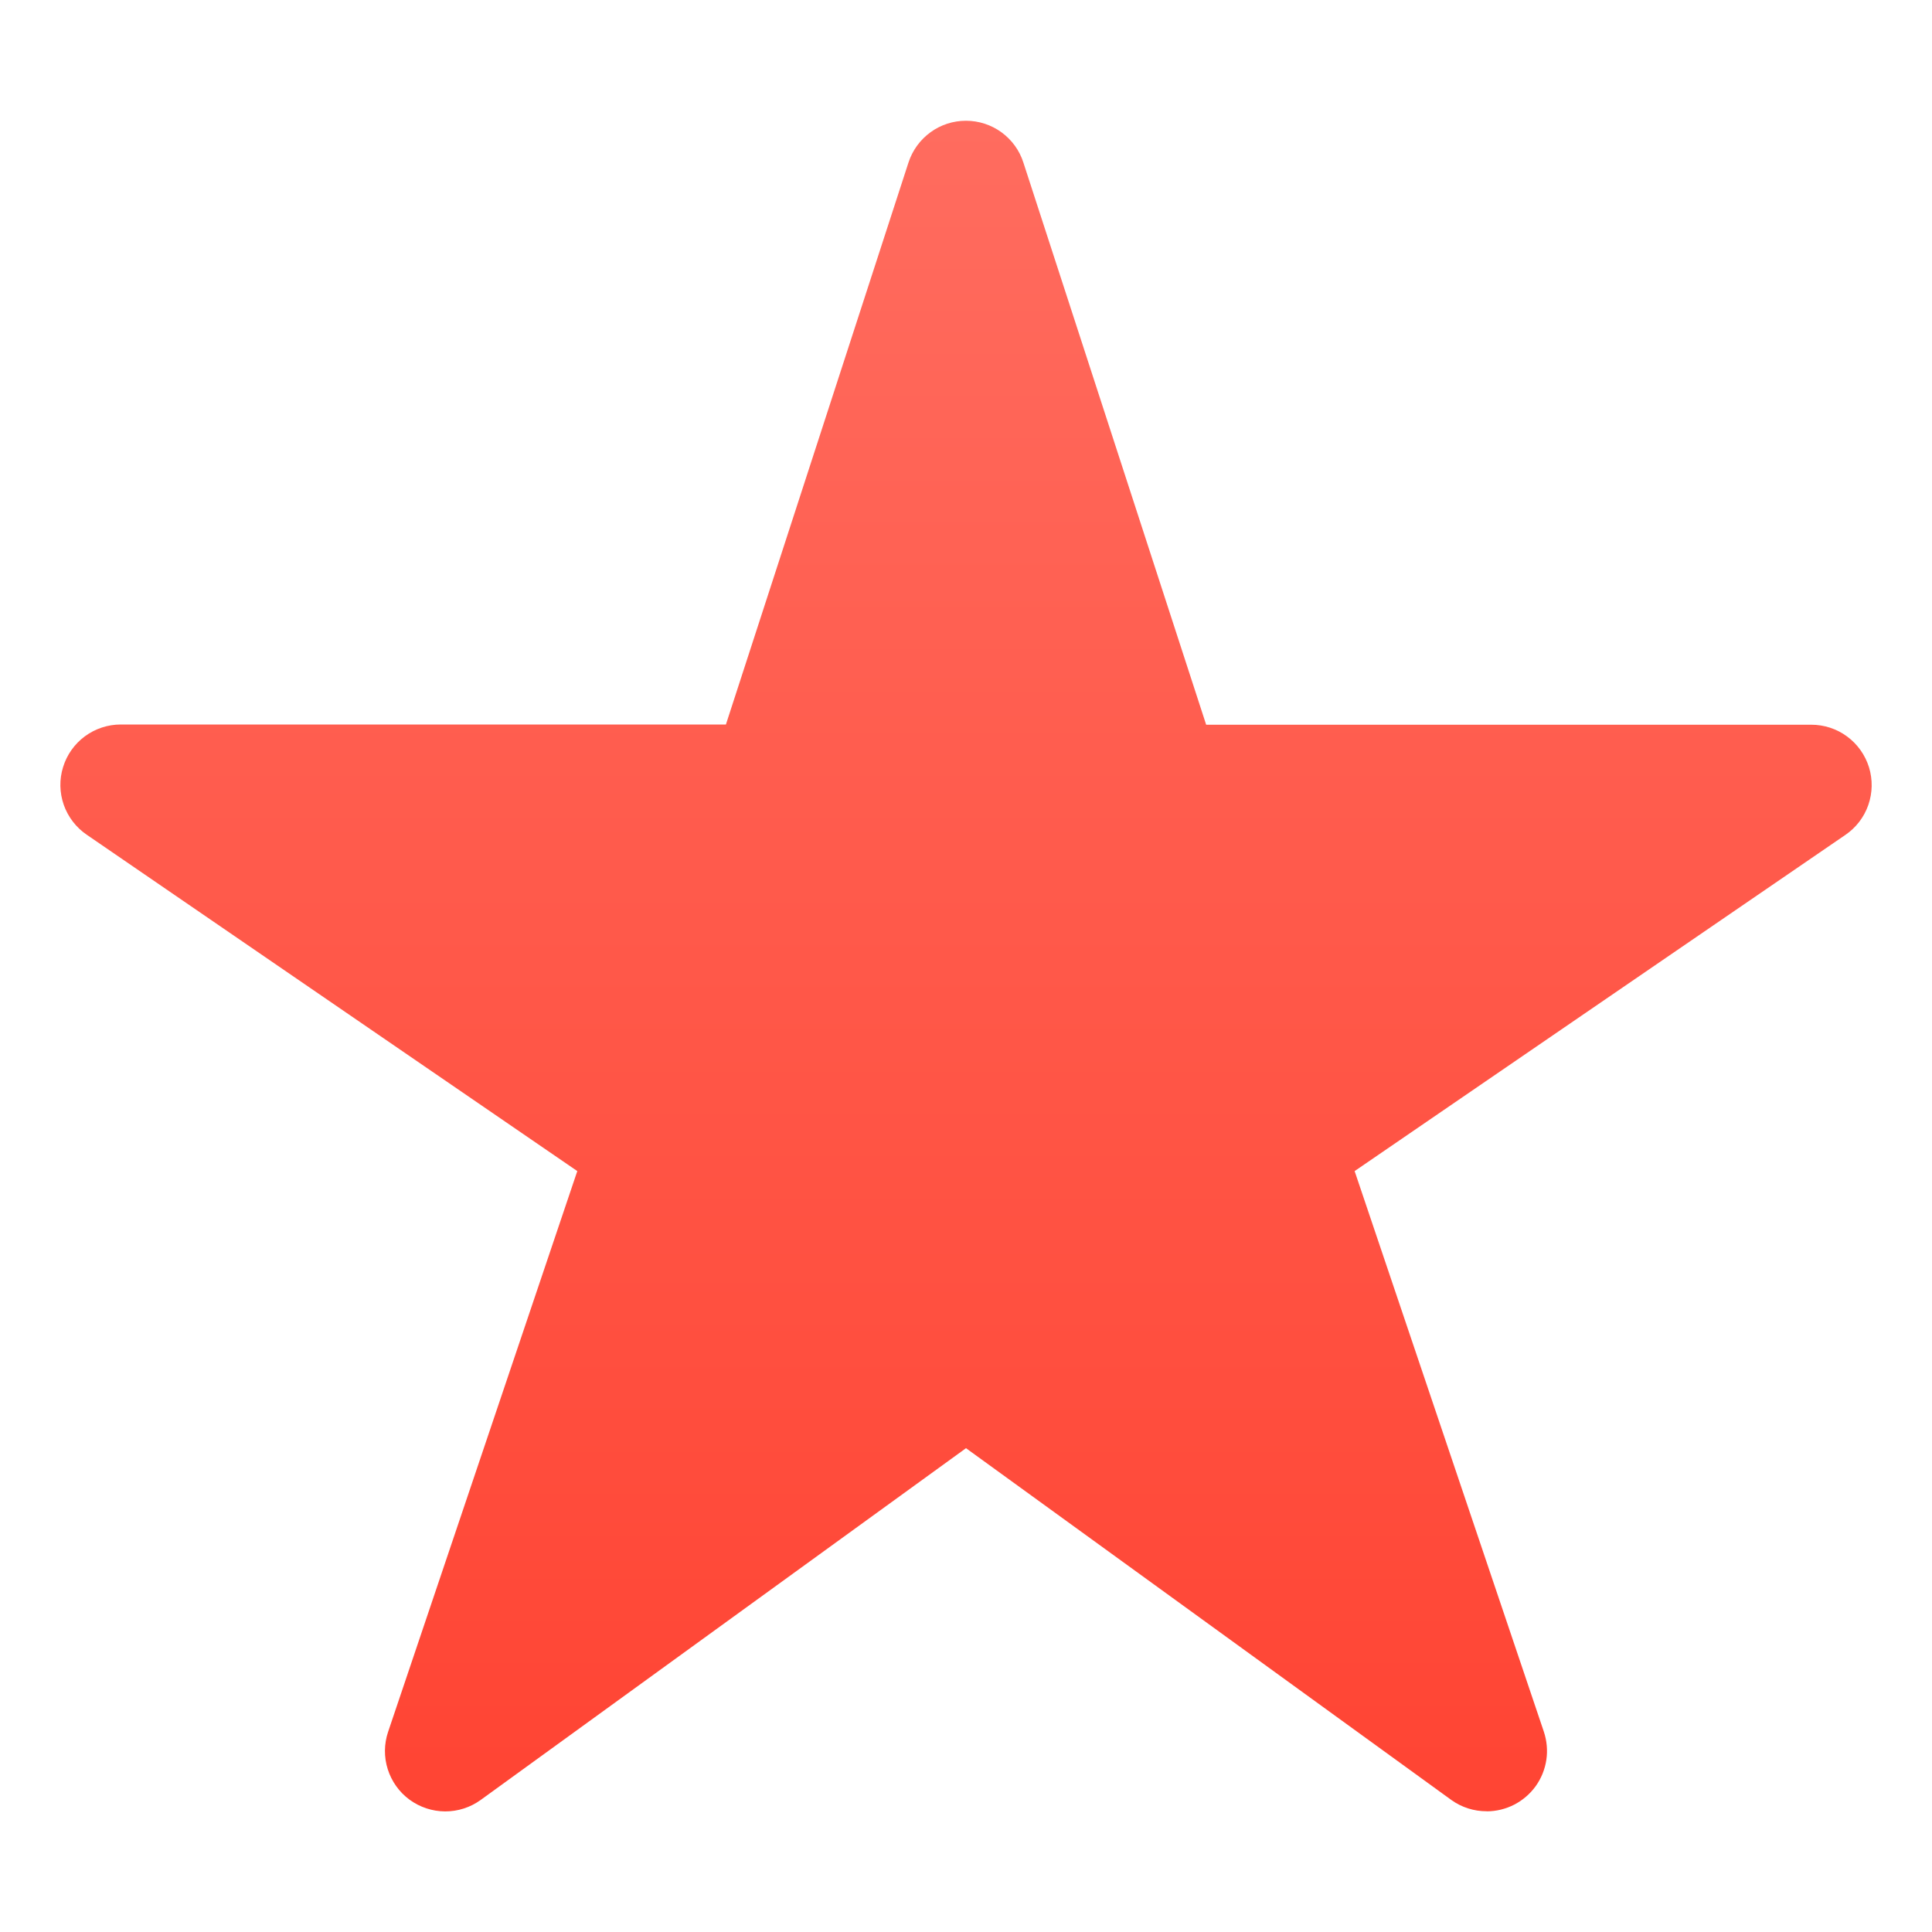 <?xml version="1.0" encoding="UTF-8"?> <svg xmlns="http://www.w3.org/2000/svg" width="26" height="26" viewBox="0 0 26 26" fill="none"><path d="M20.008 24.375C19.837 24.376 19.67 24.323 19.531 24.223L13 19.489L6.469 24.223C6.329 24.324 6.161 24.378 5.989 24.377C5.817 24.376 5.65 24.321 5.511 24.219C5.372 24.117 5.27 23.973 5.218 23.809C5.166 23.645 5.168 23.469 5.223 23.306L7.769 15.76L1.168 11.234C1.024 11.136 0.916 10.995 0.858 10.831C0.801 10.667 0.797 10.489 0.849 10.323C0.9 10.157 1.003 10.012 1.142 9.909C1.282 9.806 1.451 9.75 1.625 9.75H9.769L12.226 2.187C12.279 2.024 12.383 1.881 12.522 1.78C12.66 1.679 12.828 1.625 12.999 1.625C13.171 1.625 13.338 1.679 13.477 1.78C13.616 1.881 13.72 2.024 13.772 2.187L16.232 9.753H24.375C24.549 9.753 24.718 9.808 24.857 9.911C24.997 10.014 25.1 10.159 25.152 10.325C25.203 10.491 25.2 10.669 25.143 10.833C25.086 10.997 24.978 11.138 24.834 11.236L18.23 15.76L20.776 23.303C20.817 23.426 20.829 23.556 20.81 23.683C20.791 23.811 20.742 23.932 20.667 24.037C20.591 24.142 20.492 24.227 20.378 24.286C20.263 24.345 20.136 24.376 20.007 24.376L20.008 24.375Z" fill="url(#paint0_linear_3386_4146)"></path><defs><linearGradient id="paint0_linear_3386_4146" x1="13" y1="1.625" x2="13" y2="24.377" gradientUnits="userSpaceOnUse"><stop stop-color="#FF6C5F"></stop><stop offset="1" stop-color="#FF4433"></stop></linearGradient></defs></svg> 